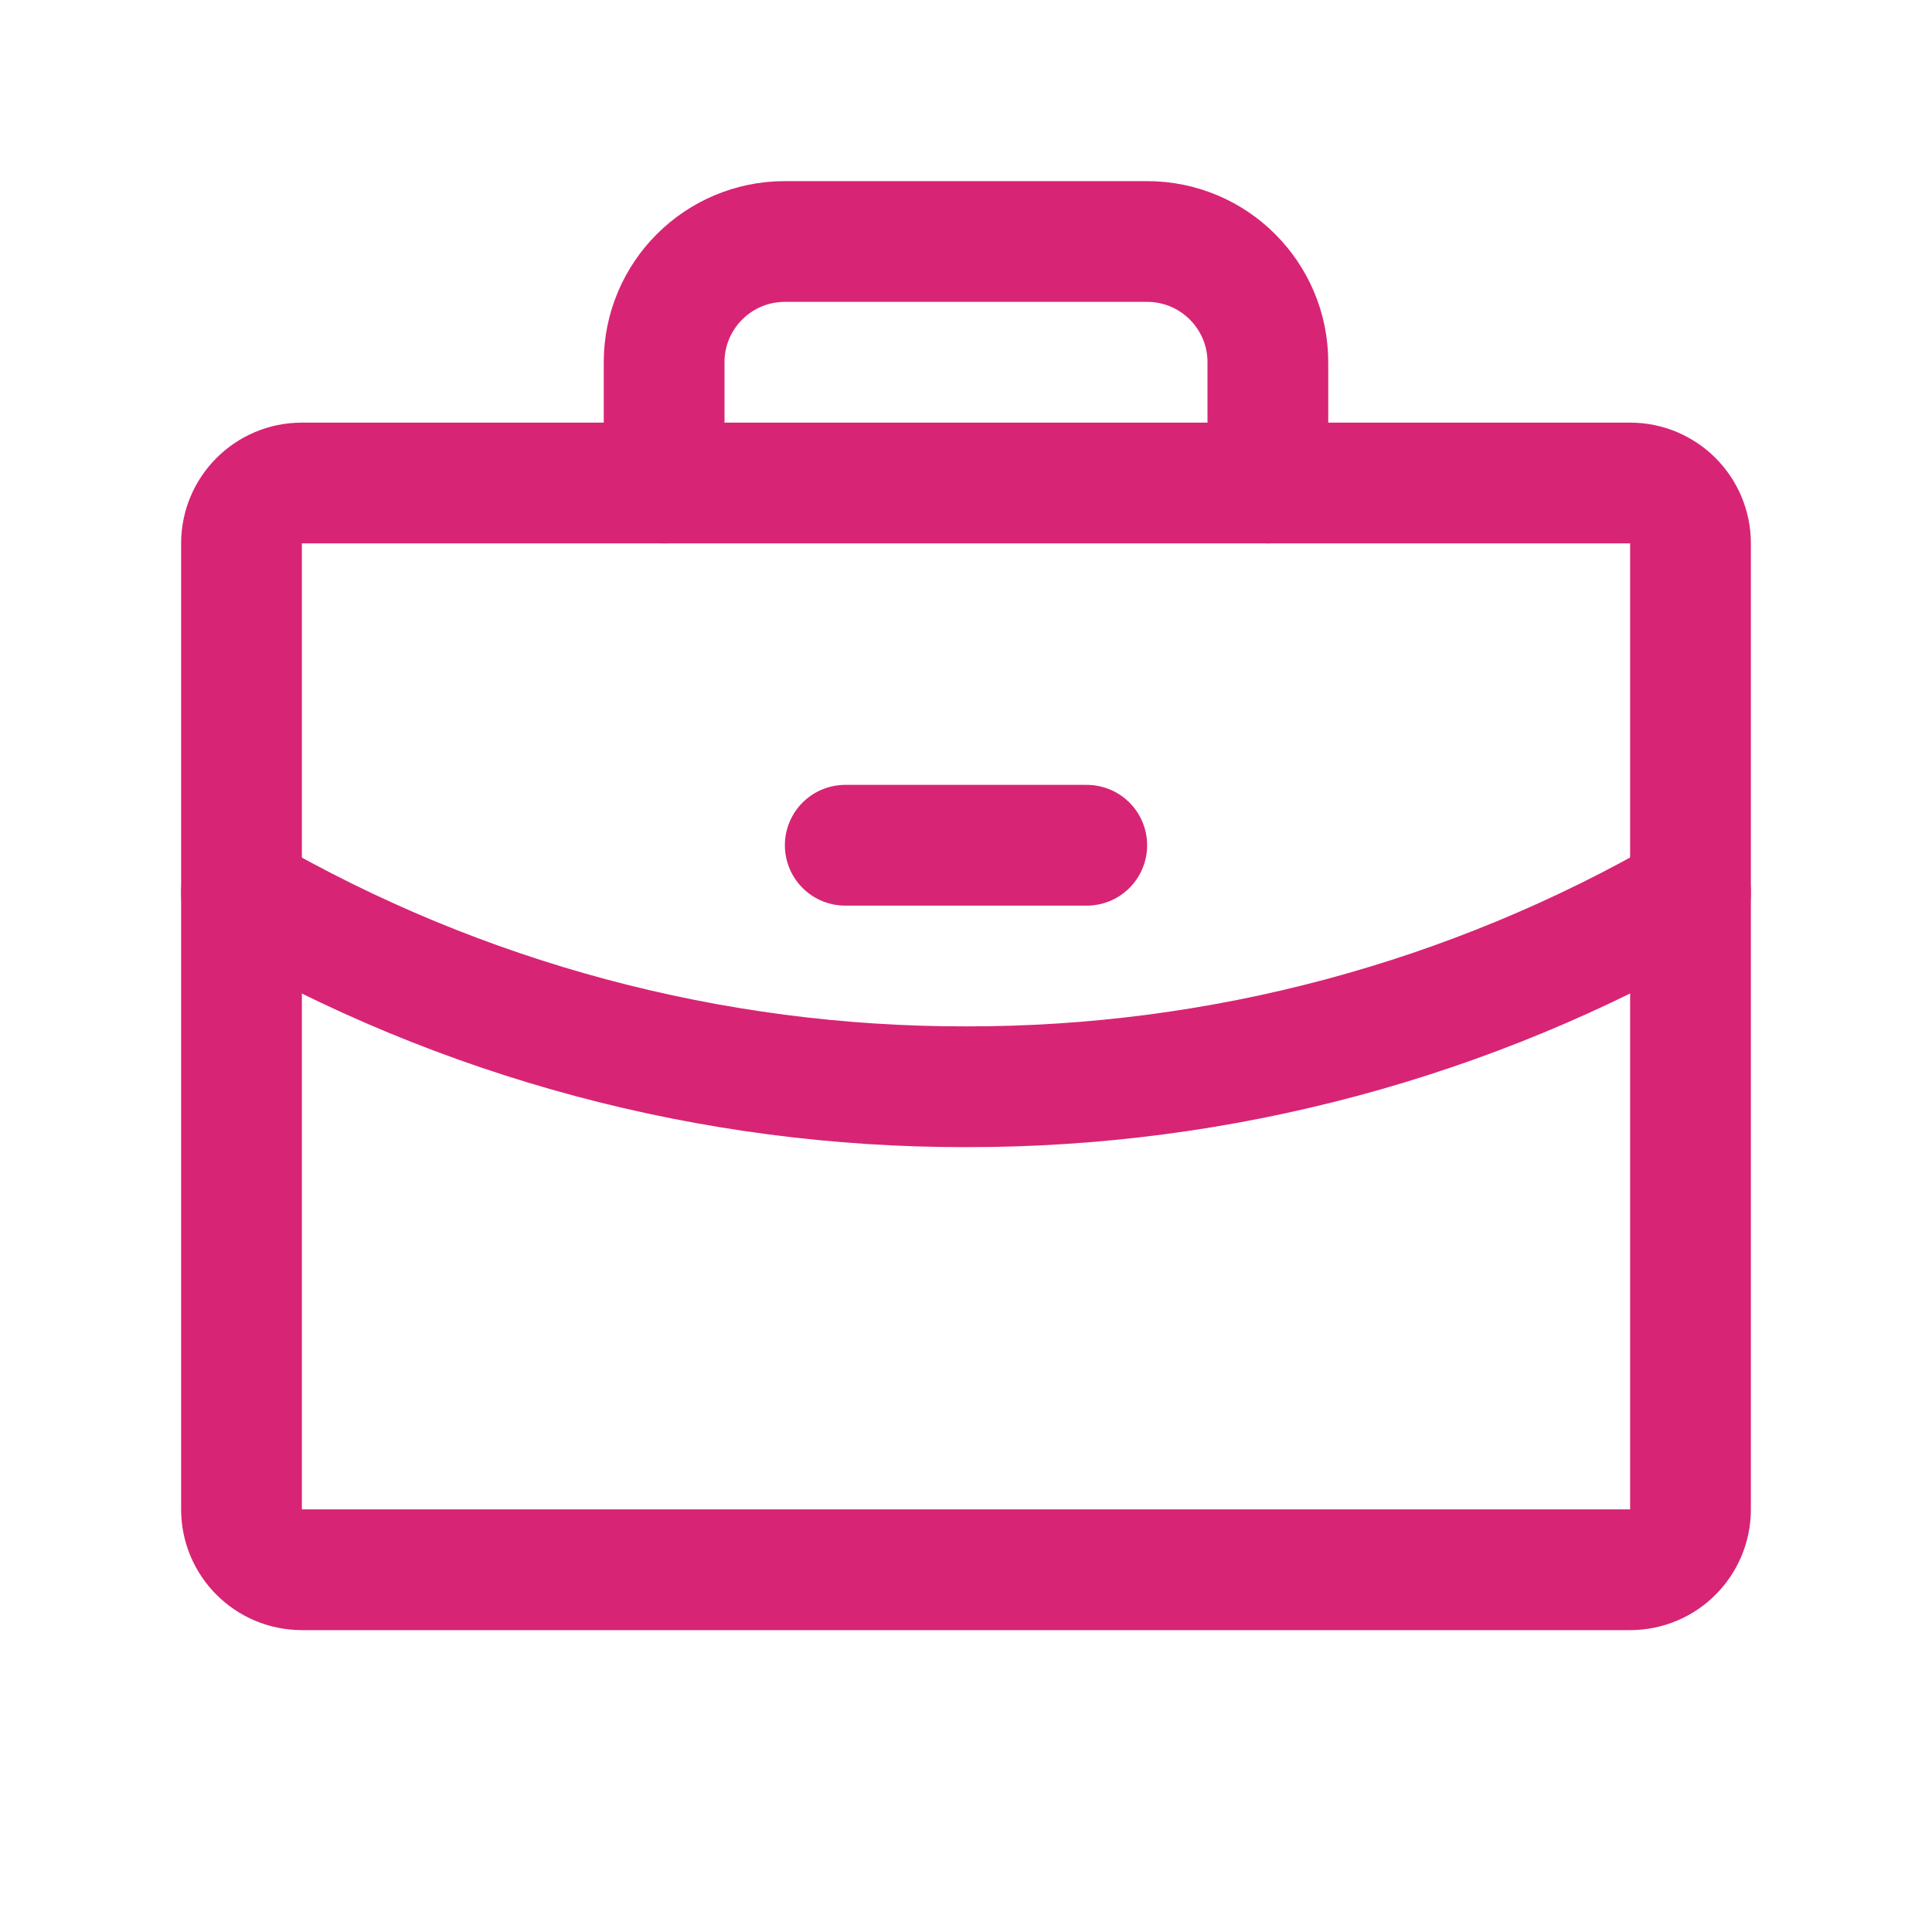 <svg xmlns="http://www.w3.org/2000/svg" viewBox="0 0 256 256" height="256" width="256">
    <path d="M 0 0 L 256 0 L 256 256 L 0 256 Z" stroke="none" fill="none" id="Path"></path>
    <path d="M 40 64 L 216 64 C 220.418 64 224 67.582 224 72 L 224 200 C 224 204.418 220.418 208 216 208 L 40 208 C 35.582 208 32 204.418 32 200 L 32 72 C 32 67.582 35.582 64 40 64 Z" stroke-linejoin="round" stroke-linecap="round" stroke-width="16" stroke="#d82474" fill="none" id="path1"></path>
    <path d="M 168 64 L 168 48 C 168 39.163 160.837 32 152 32 L 104 32 C 95.163 32 88 39.163 88 48 L 88 64" stroke-linejoin="round" stroke-linecap="round" stroke-width="16" stroke="#d82474" fill="none" id="path2"></path>
    <path d="M 224 118.31 C 194.826 135.19 161.706 144.053 128 144 C 94.296 144.054 61.176 135.194 32 118.32" stroke-linejoin="round" stroke-linecap="round" stroke-width="16" stroke="#d82474" fill="none" id="path3"></path>
    <path d="M 112 112 L 144 112" stroke-linejoin="round" stroke-linecap="round" stroke-width="16" stroke="#d82474" fill="none" id="path4"></path>
</svg>
